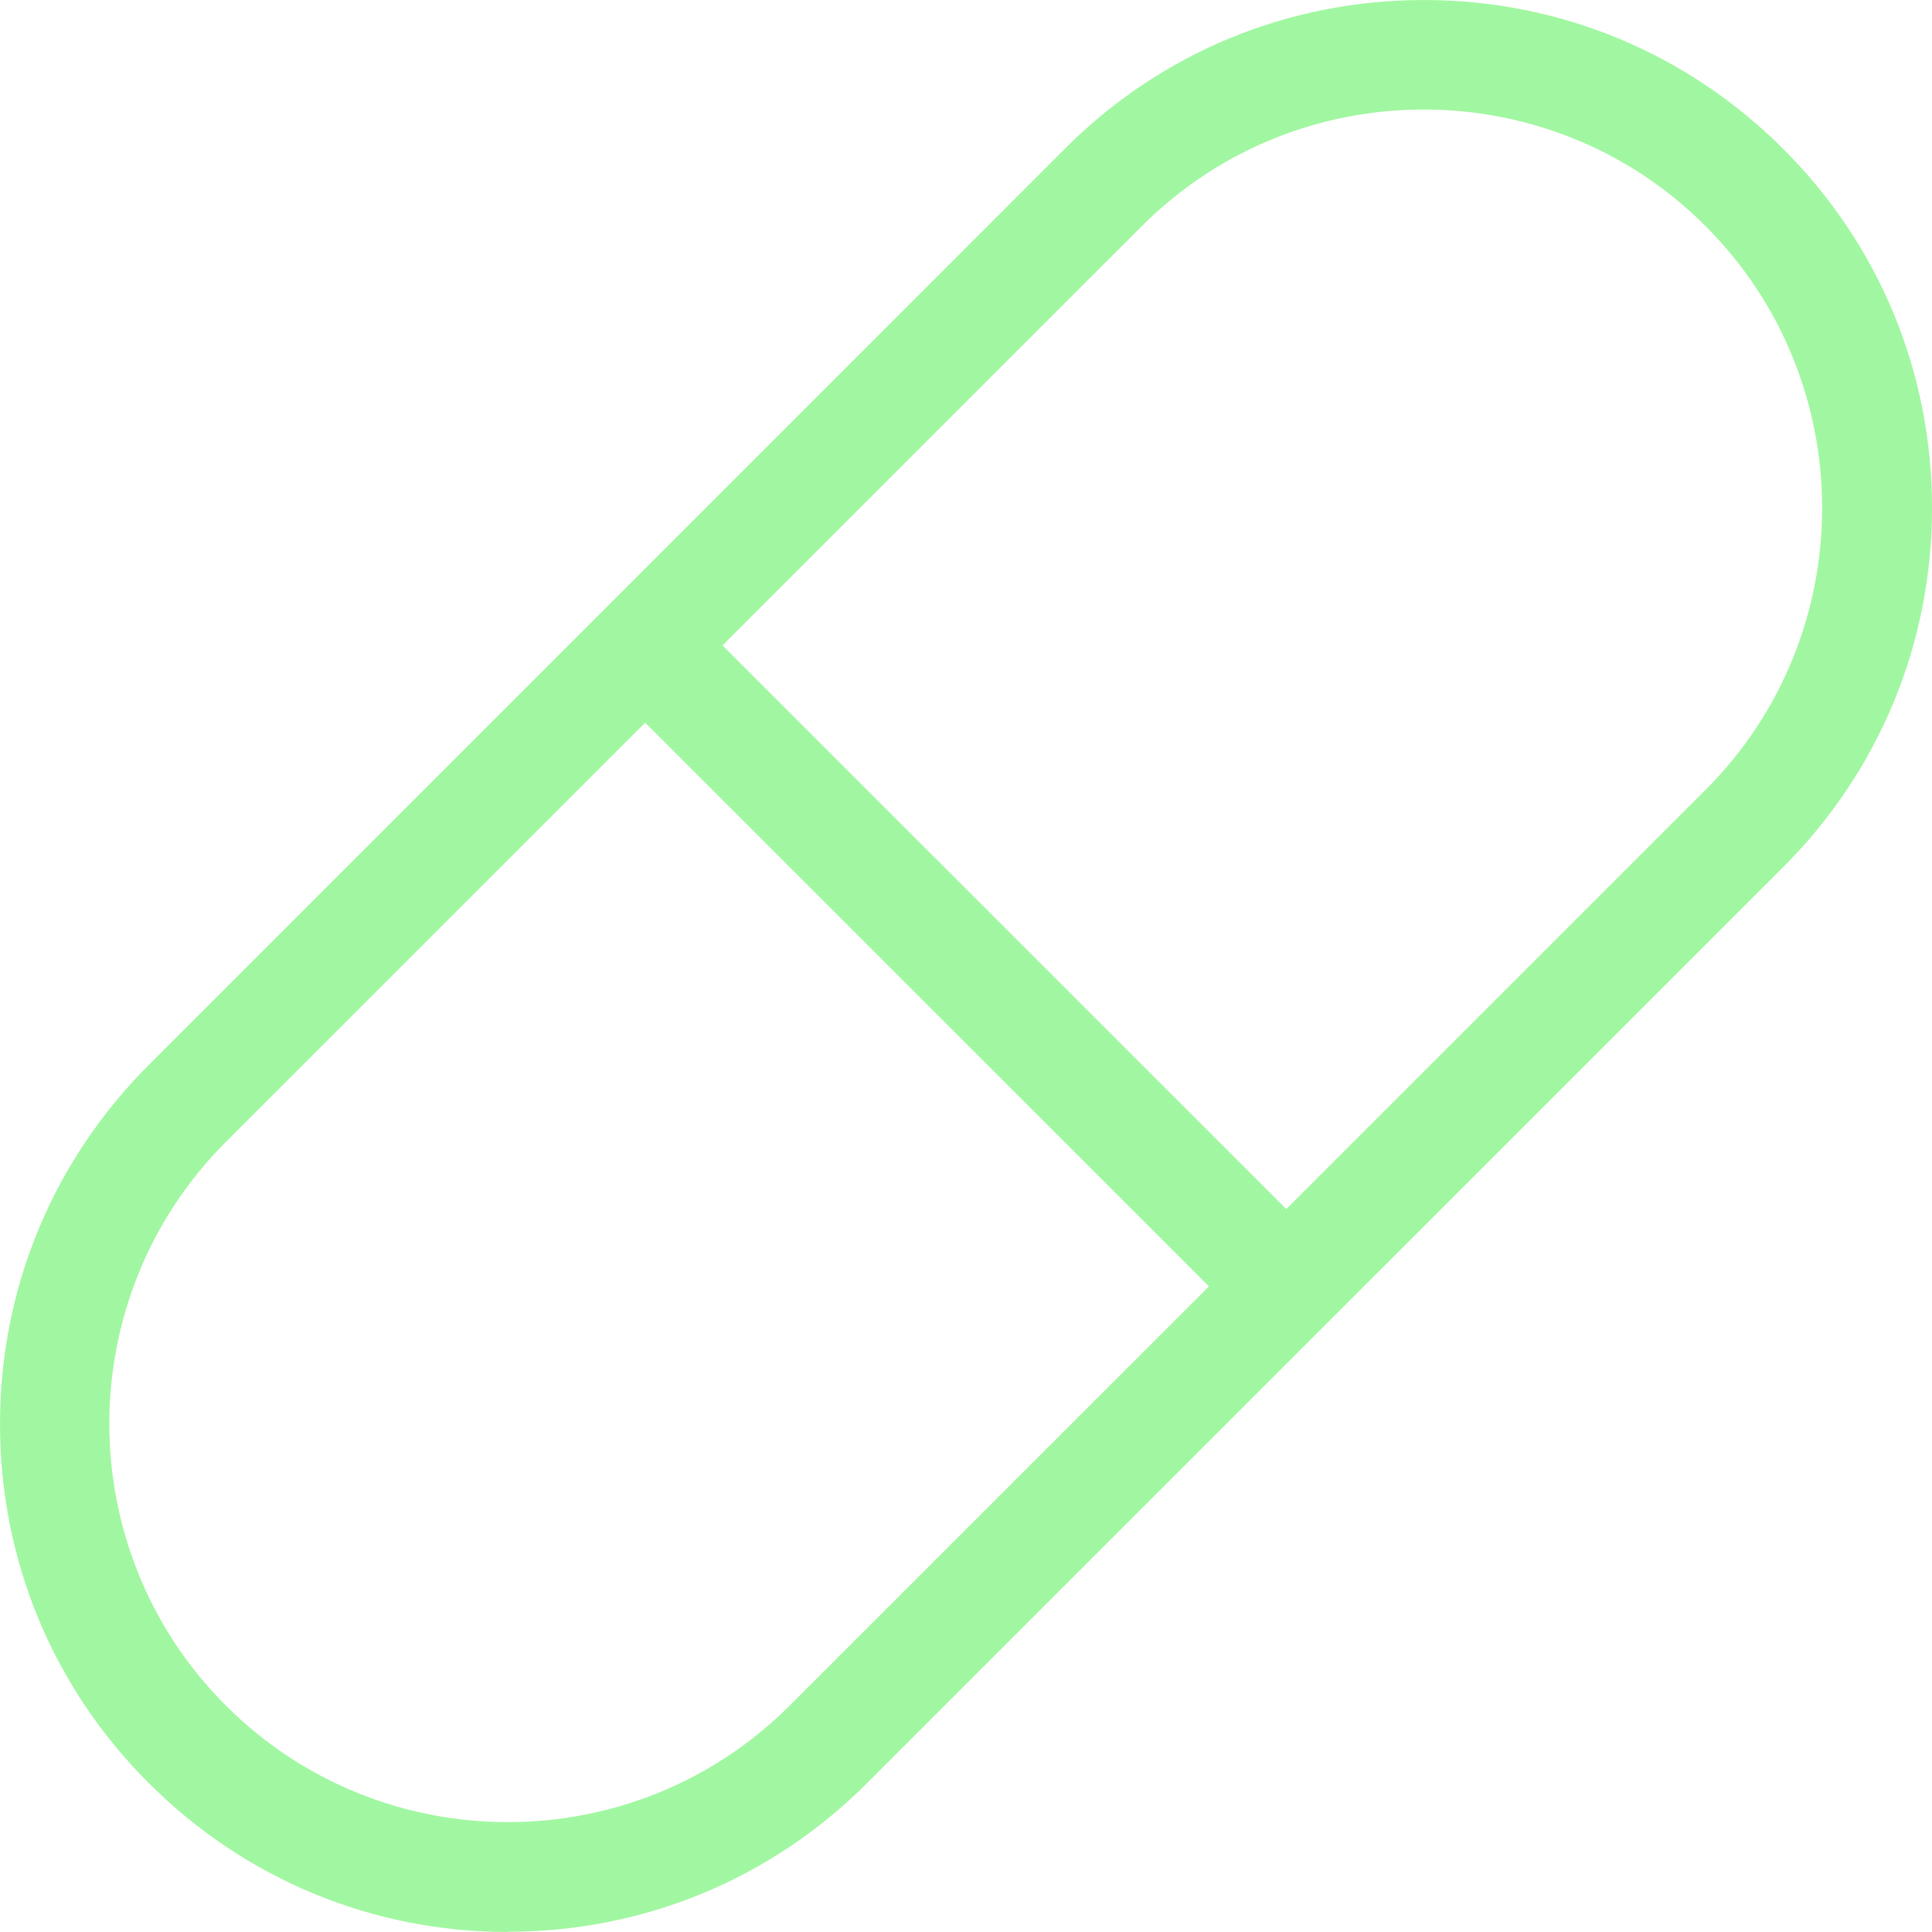 <?xml version="1.0" encoding="UTF-8"?><svg xmlns="http://www.w3.org/2000/svg" xmlns:xlink="http://www.w3.org/1999/xlink" xmlns:avocode="https://avocode.com/" id="SVGDoc654ce2e4619b4" width="102px" height="102px" version="1.1" viewBox="0 0 102 102" aria-hidden="true"><defs><linearGradient class="cerosgradient" data-cerosgradient="true" id="CerosGradient_id8623b99e8" gradientUnits="userSpaceOnUse" x1="50%" y1="100%" x2="50%" y2="0%"><stop offset="0%" stop-color="#d1d1d1"/><stop offset="100%" stop-color="#d1d1d1"/></linearGradient><linearGradient/></defs><g><g><path d="M11.926,60.286l22.136,-22.133l29.765,29.761l-22.136,22.133c-8.206,8.204 -21.559,8.204 -29.765,0c-8.206,-8.204 -8.206,-21.556 0,-29.761zM60.28,11.939c4.11,-4.109 9.489,-6.157 14.883,-6.157c5.393,0 10.787,2.047 14.883,6.157c8.206,8.204 8.206,21.556 0,29.761l-22.136,22.133l-29.765,-29.761zM26.823,101.986c7.167,0 13.902,-2.783 18.964,-7.858l48.354,-48.347c5.062,-5.061 7.859,-11.795 7.859,-18.961c0,-7.166 -2.783,-13.9 -7.859,-18.961c-5.062,-5.061 -11.796,-7.858 -18.964,-7.858c-7.167,0 -13.902,2.783 -18.964,7.858l-48.354,48.361c-5.062,5.061 -7.859,11.795 -7.859,18.961c0,7.166 2.783,13.9 7.859,18.961c5.062,5.061 11.796,7.858 18.964,7.858z" fill="#a1f7a1" fill-opacity="1"/></g></g></svg>